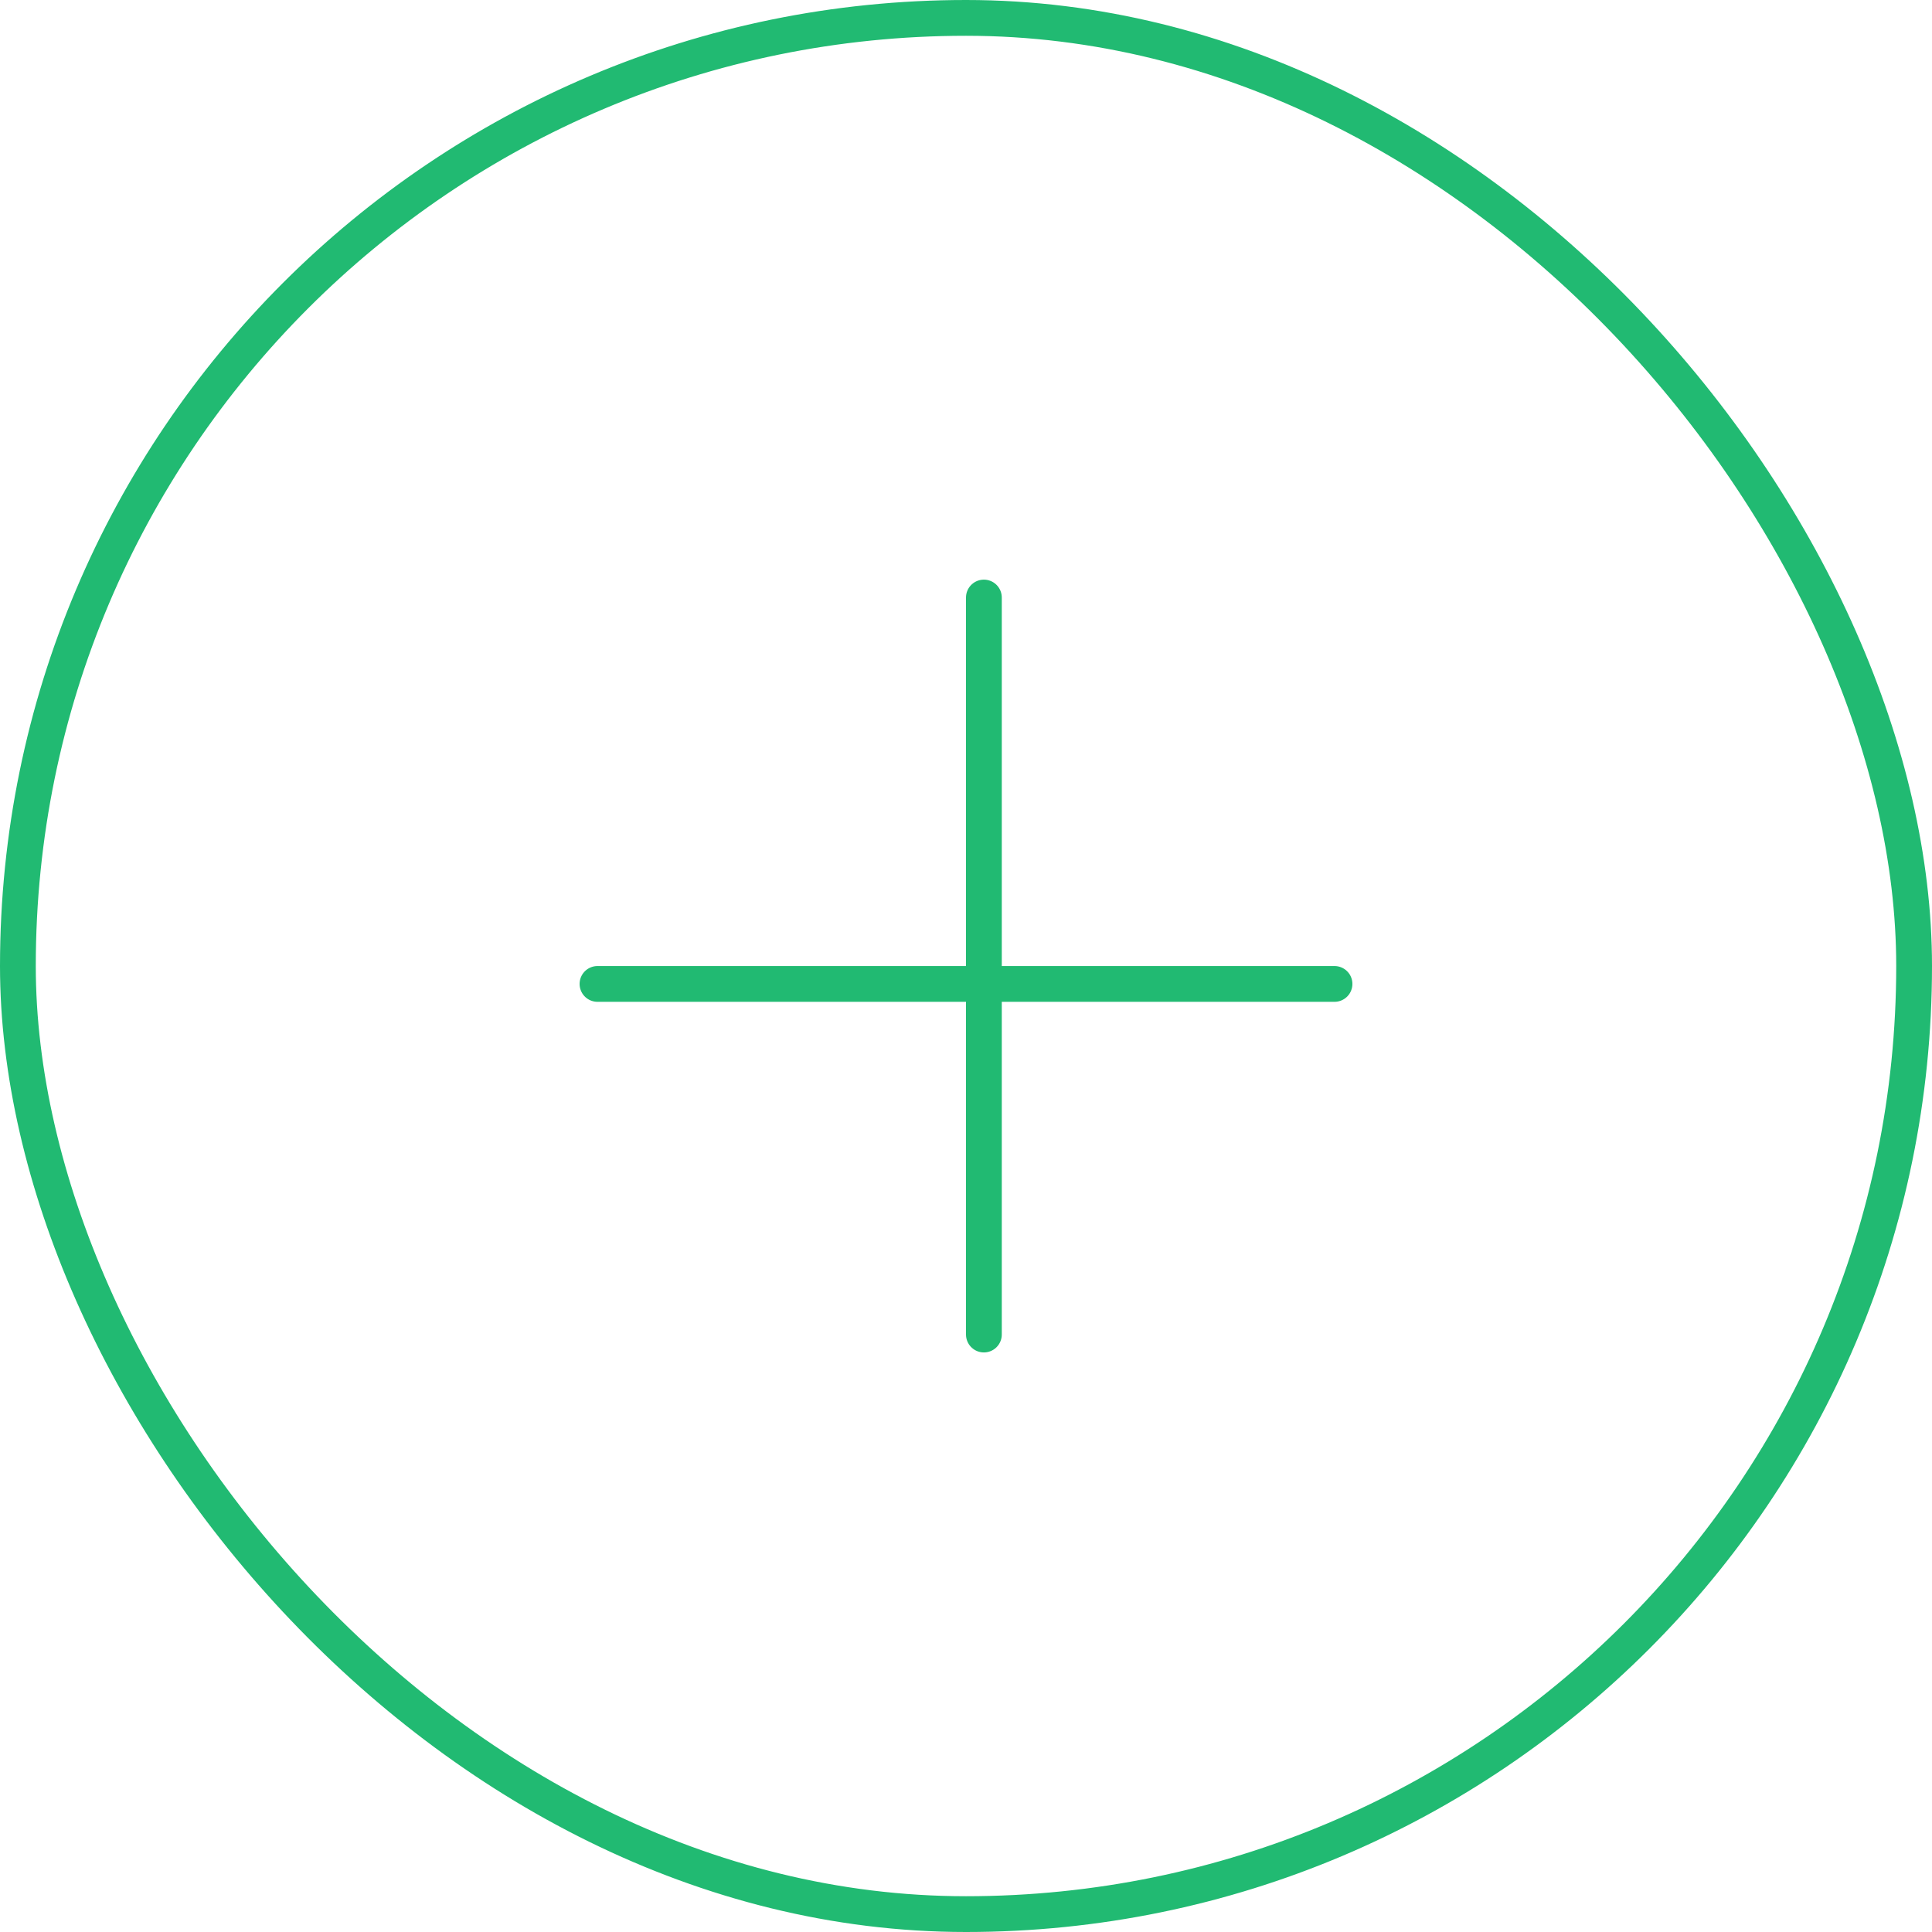 <?xml version="1.0" encoding="UTF-8"?> <svg xmlns="http://www.w3.org/2000/svg" width="54" height="54" viewBox="0 0 54 54" fill="none"> <line x1="27.5" y1="16.701" x2="27.5" y2="37.301" stroke="#21BA72" stroke-linecap="round"></line> <line x1="37.3" y1="27.501" x2="16.7" y2="27.501" stroke="#21BA72" stroke-linecap="round"></line> <rect x="0.5" y="0.5" width="53" height="53" rx="26.5" stroke="#21BA72"></rect> </svg> 